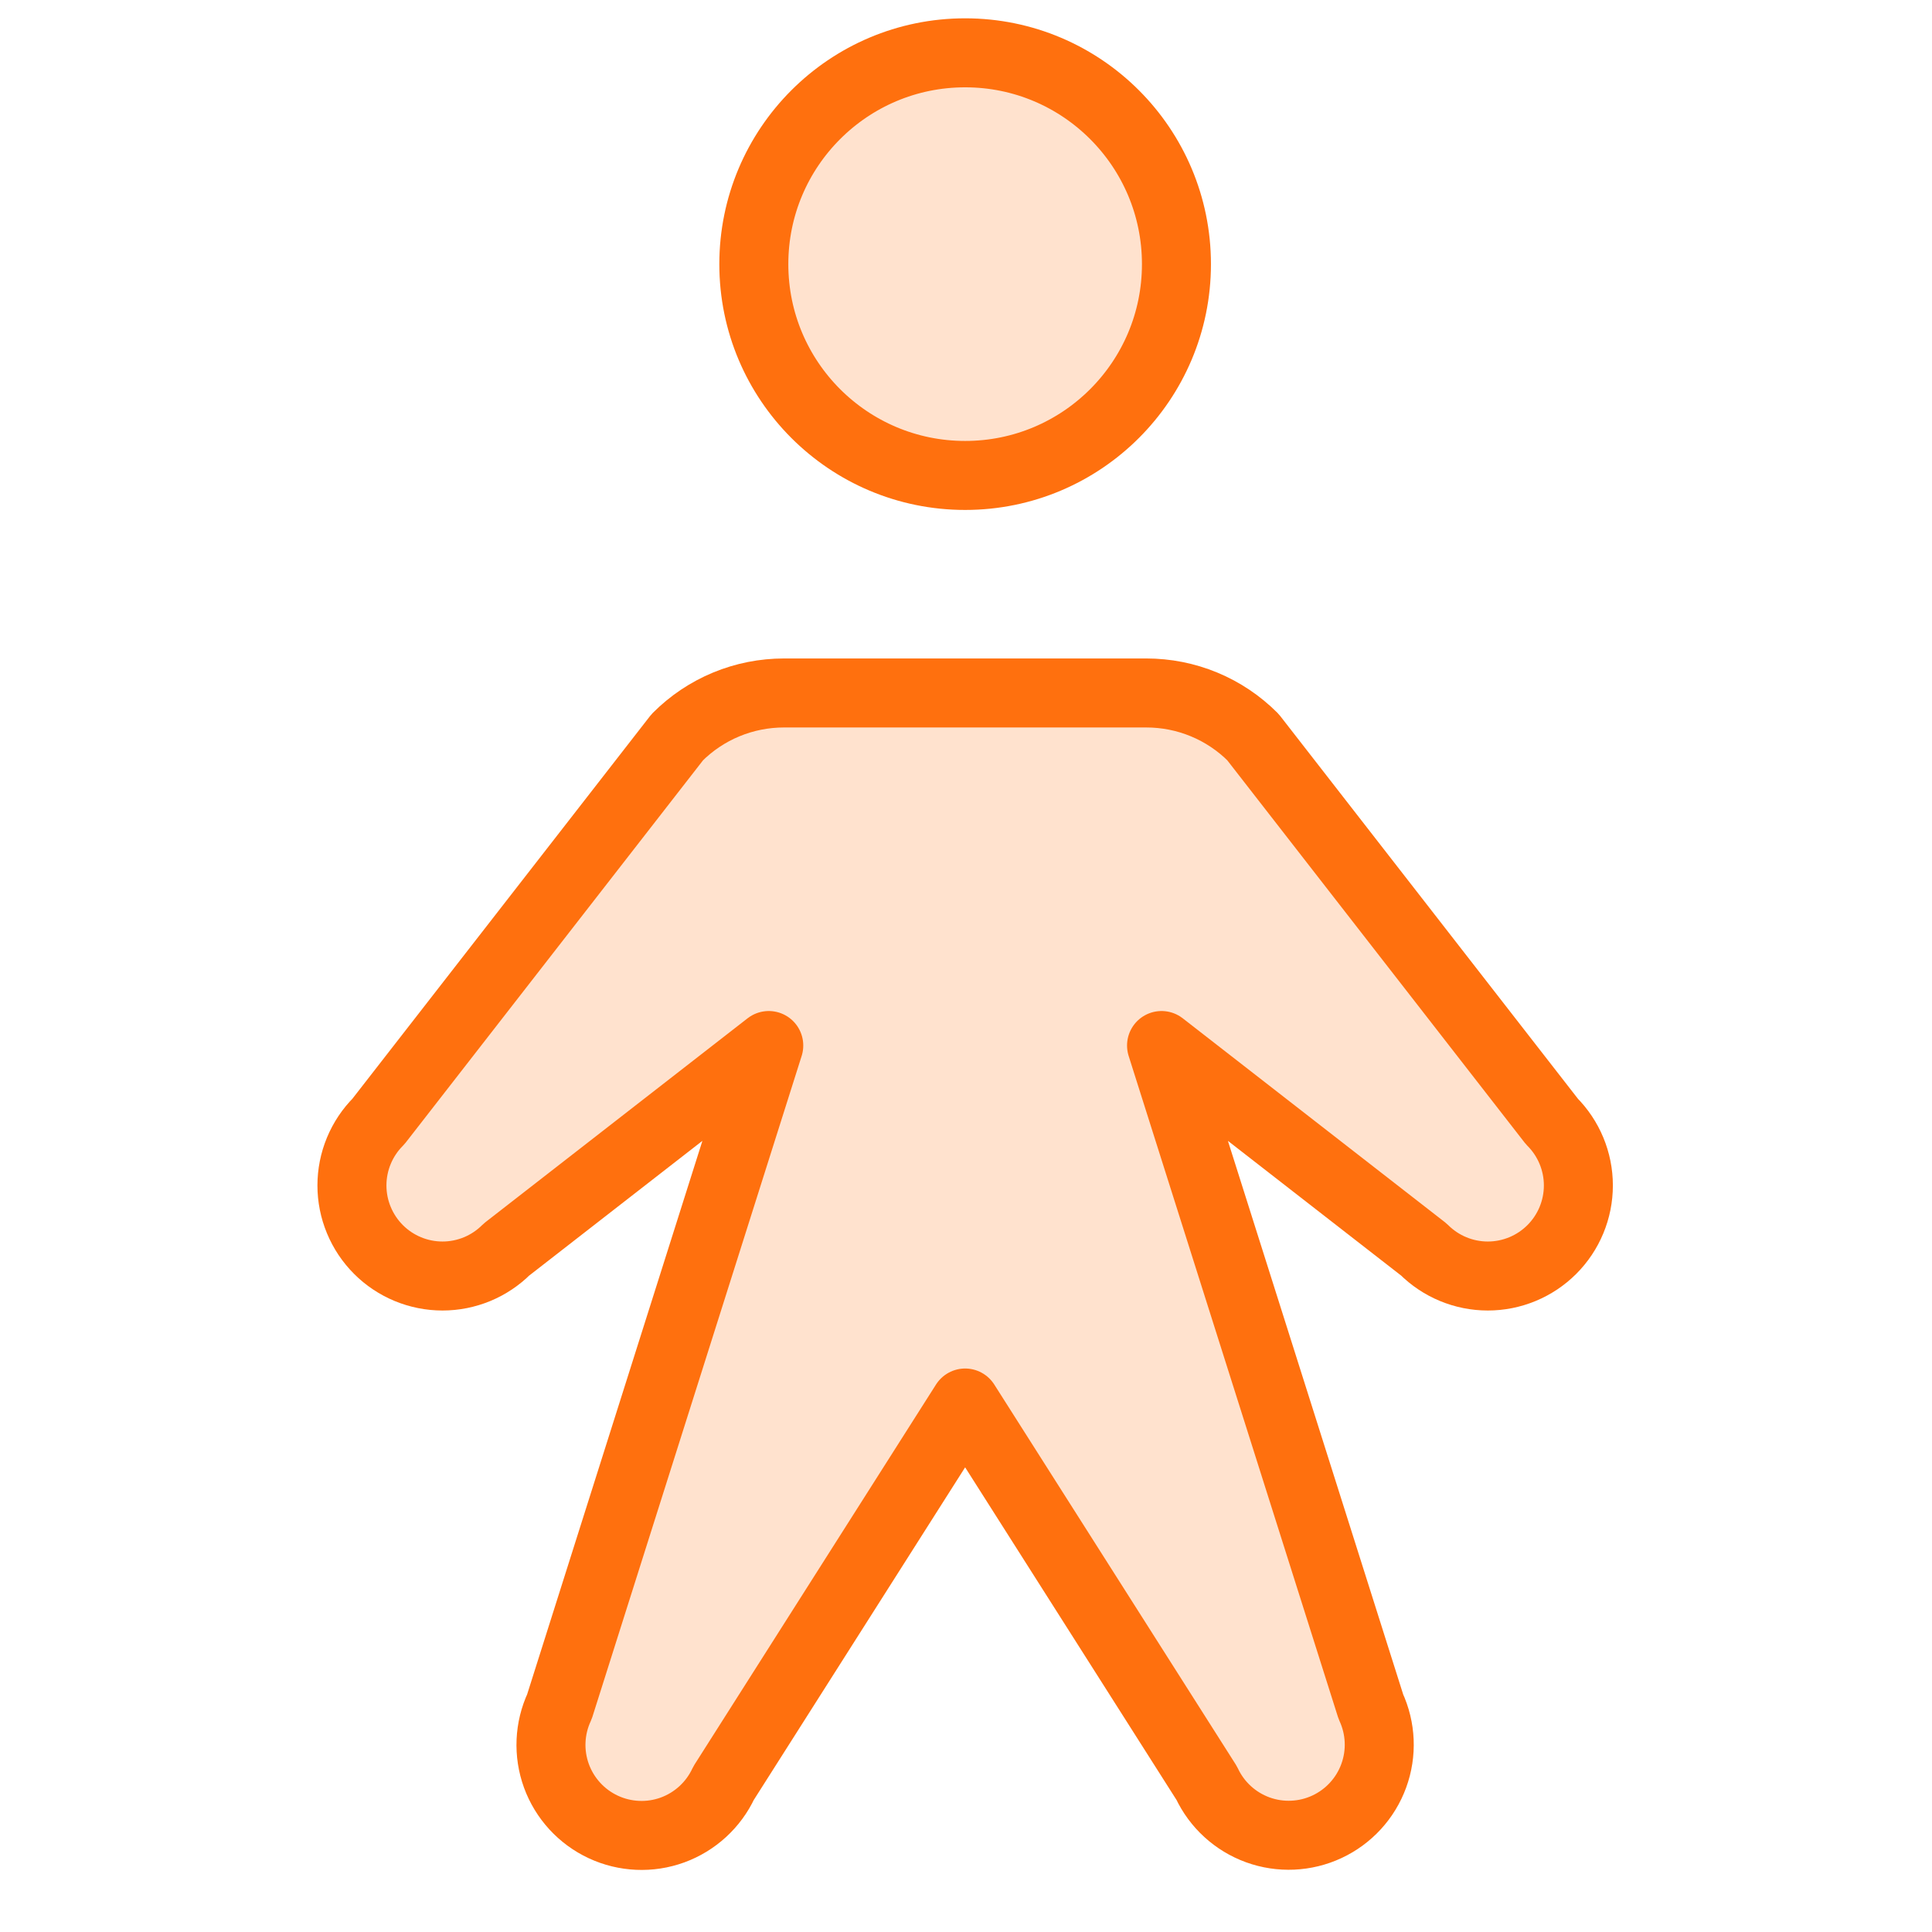 <?xml version="1.0" encoding="UTF-8"?> <svg xmlns="http://www.w3.org/2000/svg" width="56" height="56" viewBox="0 0 56 56" fill="none"><g clip-path="url(#clip0_1780_2046)"><path opacity="0.2" d="M27.975 13.781C31.358 13.781 34.1 11.039 34.1 7.656C34.1 4.274 31.358 1.531 27.975 1.531C24.593 1.531 21.85 4.274 21.85 7.656C21.85 11.039 24.593 13.781 27.975 13.781Z" fill="#FF700E"></path><path opacity="0.2" d="M33.668 30.305L41.269 36.217C41.761 36.709 42.429 36.986 43.125 36.986C43.821 36.986 44.489 36.709 44.981 36.217C45.473 35.725 45.75 35.057 45.75 34.361C45.75 33.665 45.473 32.997 44.981 32.505L36.319 21.368C35.913 20.961 35.431 20.638 34.9 20.418C34.369 20.198 33.8 20.086 33.225 20.086H22.725C22.151 20.086 21.582 20.198 21.051 20.418C20.52 20.638 20.038 20.961 19.632 21.368L10.97 32.505C10.726 32.748 10.533 33.038 10.401 33.356C10.269 33.675 10.201 34.016 10.201 34.361C10.201 34.706 10.269 35.047 10.401 35.365C10.533 35.684 10.726 35.973 10.97 36.217C11.213 36.461 11.503 36.654 11.821 36.786C12.14 36.918 12.481 36.986 12.826 36.986C13.171 36.986 13.512 36.918 13.831 36.786C14.149 36.654 14.438 36.461 14.682 36.217L22.283 30.305L16.216 49.467C15.922 50.097 15.89 50.819 16.128 51.474C16.367 52.128 16.855 52.661 17.486 52.955C18.117 53.249 18.839 53.281 19.493 53.043C20.147 52.804 20.68 52.316 20.974 51.685L27.975 40.667L34.977 51.685C35.272 52.315 35.804 52.801 36.458 53.039C37.112 53.276 37.833 53.244 38.463 52.95C39.093 52.656 39.581 52.124 39.819 51.471C40.058 50.818 40.027 50.097 39.735 49.467L33.668 30.305Z" fill="#FF700E"></path><path d="M27.975 13.781C31.358 13.781 34.1 11.039 34.1 7.656C34.1 4.274 31.358 1.531 27.975 1.531C24.593 1.531 21.85 4.274 21.85 7.656C21.85 11.039 24.593 13.781 27.975 13.781Z" stroke="#FF700E" stroke-width="2" stroke-linecap="round" stroke-linejoin="round"></path><path d="M33.668 30.305L41.269 36.217C41.761 36.709 42.429 36.986 43.125 36.986C43.821 36.986 44.489 36.709 44.981 36.217C45.473 35.725 45.75 35.057 45.75 34.361C45.75 33.665 45.473 32.997 44.981 32.505L36.319 21.368C35.913 20.961 35.431 20.638 34.9 20.418C34.369 20.198 33.8 20.086 33.225 20.086H22.725C22.151 20.086 21.582 20.198 21.051 20.418C20.52 20.638 20.038 20.961 19.632 21.368L10.97 32.505C10.726 32.748 10.533 33.038 10.401 33.356C10.269 33.675 10.201 34.016 10.201 34.361C10.201 34.706 10.269 35.047 10.401 35.365C10.533 35.684 10.726 35.973 10.97 36.217C11.213 36.461 11.503 36.654 11.821 36.786C12.14 36.918 12.481 36.986 12.826 36.986C13.171 36.986 13.512 36.918 13.831 36.786C14.149 36.654 14.438 36.461 14.682 36.217L22.283 30.305L16.216 49.467C15.922 50.097 15.89 50.819 16.128 51.474C16.367 52.128 16.855 52.661 17.486 52.955C18.117 53.249 18.839 53.281 19.493 53.043C20.147 52.804 20.68 52.316 20.974 51.685L27.975 40.667L34.977 51.685C35.272 52.315 35.804 52.801 36.458 53.039C37.112 53.276 37.833 53.244 38.463 52.95C39.093 52.656 39.581 52.124 39.819 51.471C40.058 50.818 40.027 50.097 39.735 49.467L33.668 30.305Z" stroke="#FF700E" stroke-width="2" stroke-linecap="round" stroke-linejoin="round"></path></g><defs><clipPath id="clip0_1780_2046"><rect width="56" height="56" fill="white"></rect></clipPath></defs></svg> 